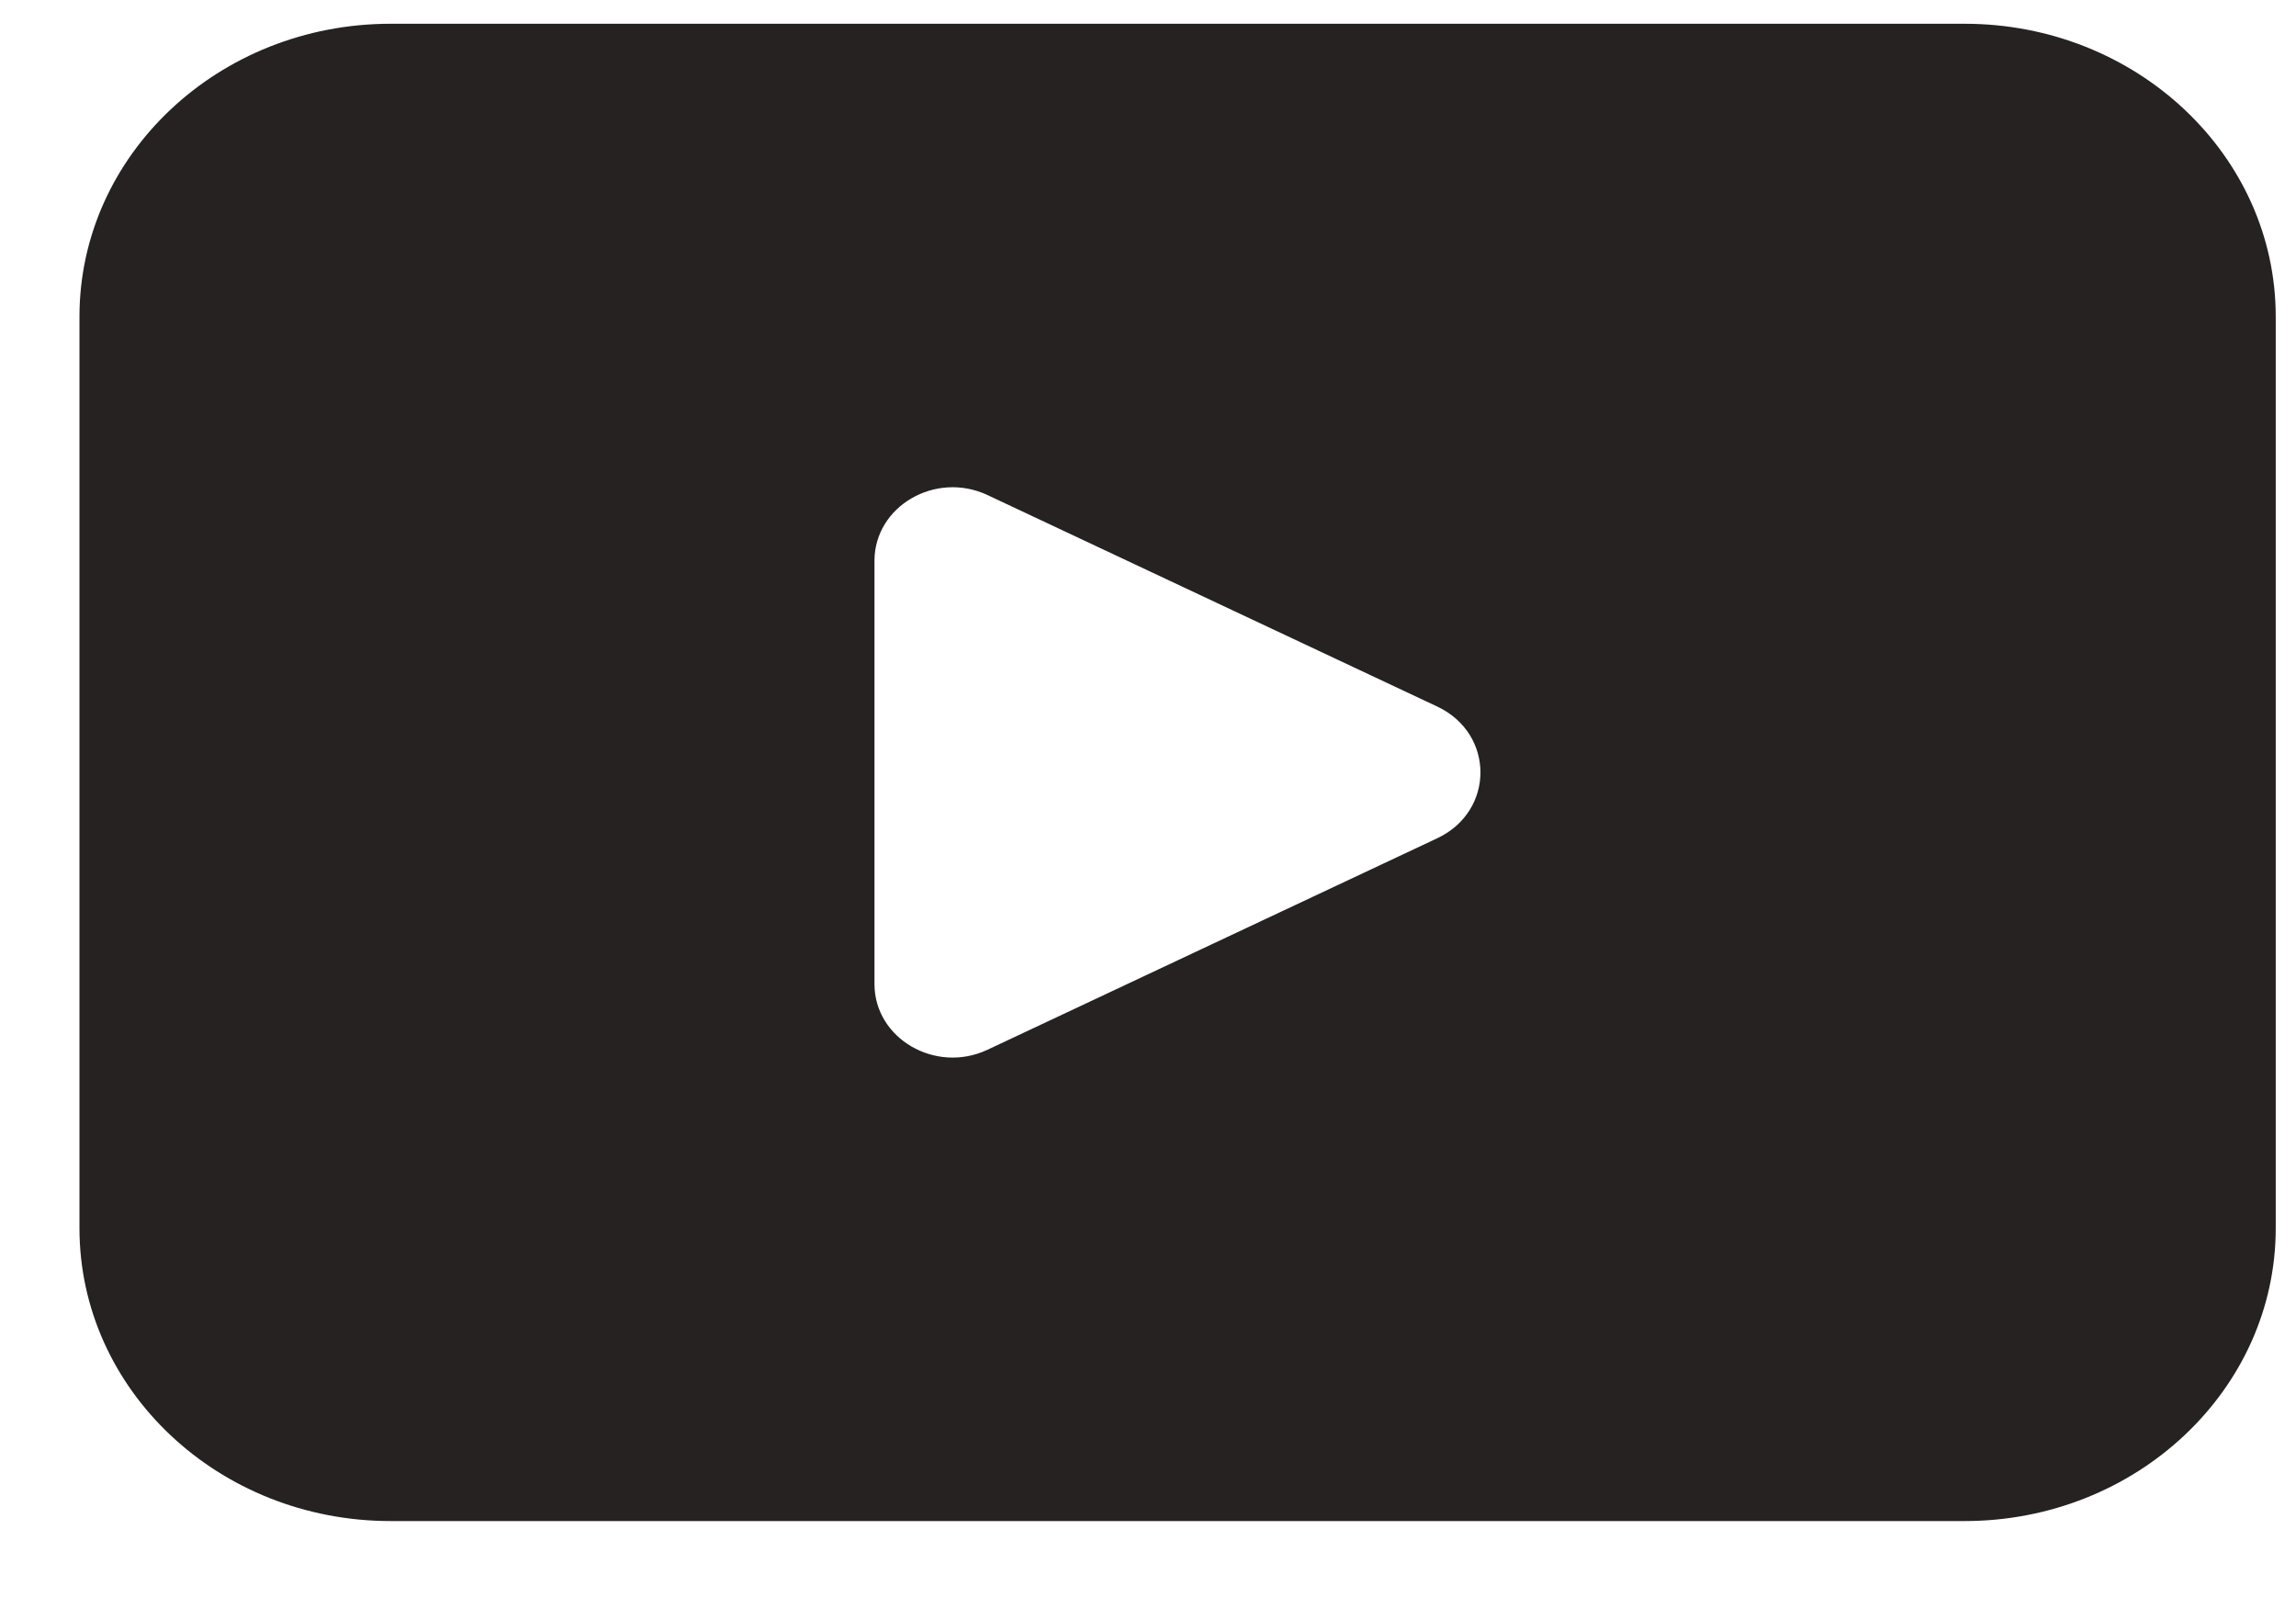 <svg width="23" height="16" viewBox="0 0 23 16" fill="none" xmlns="http://www.w3.org/2000/svg">
<path d="M19.68 0.238H3.913C2.19 0.238 0.796 1.553 0.796 3.172V12.304C0.796 13.923 2.19 15.238 3.913 15.238H19.68C21.4 15.238 22.797 13.923 22.797 12.304V3.172C22.797 1.553 21.4 0.238 19.68 0.238ZM14.399 8.397L9.891 10.517C9.372 10.76 8.76 10.405 8.76 9.858V5.618C8.76 5.071 9.372 4.716 9.891 4.959L14.399 7.079C14.974 7.351 14.974 8.125 14.399 8.397Z" fill="#262222"/>
</svg>
